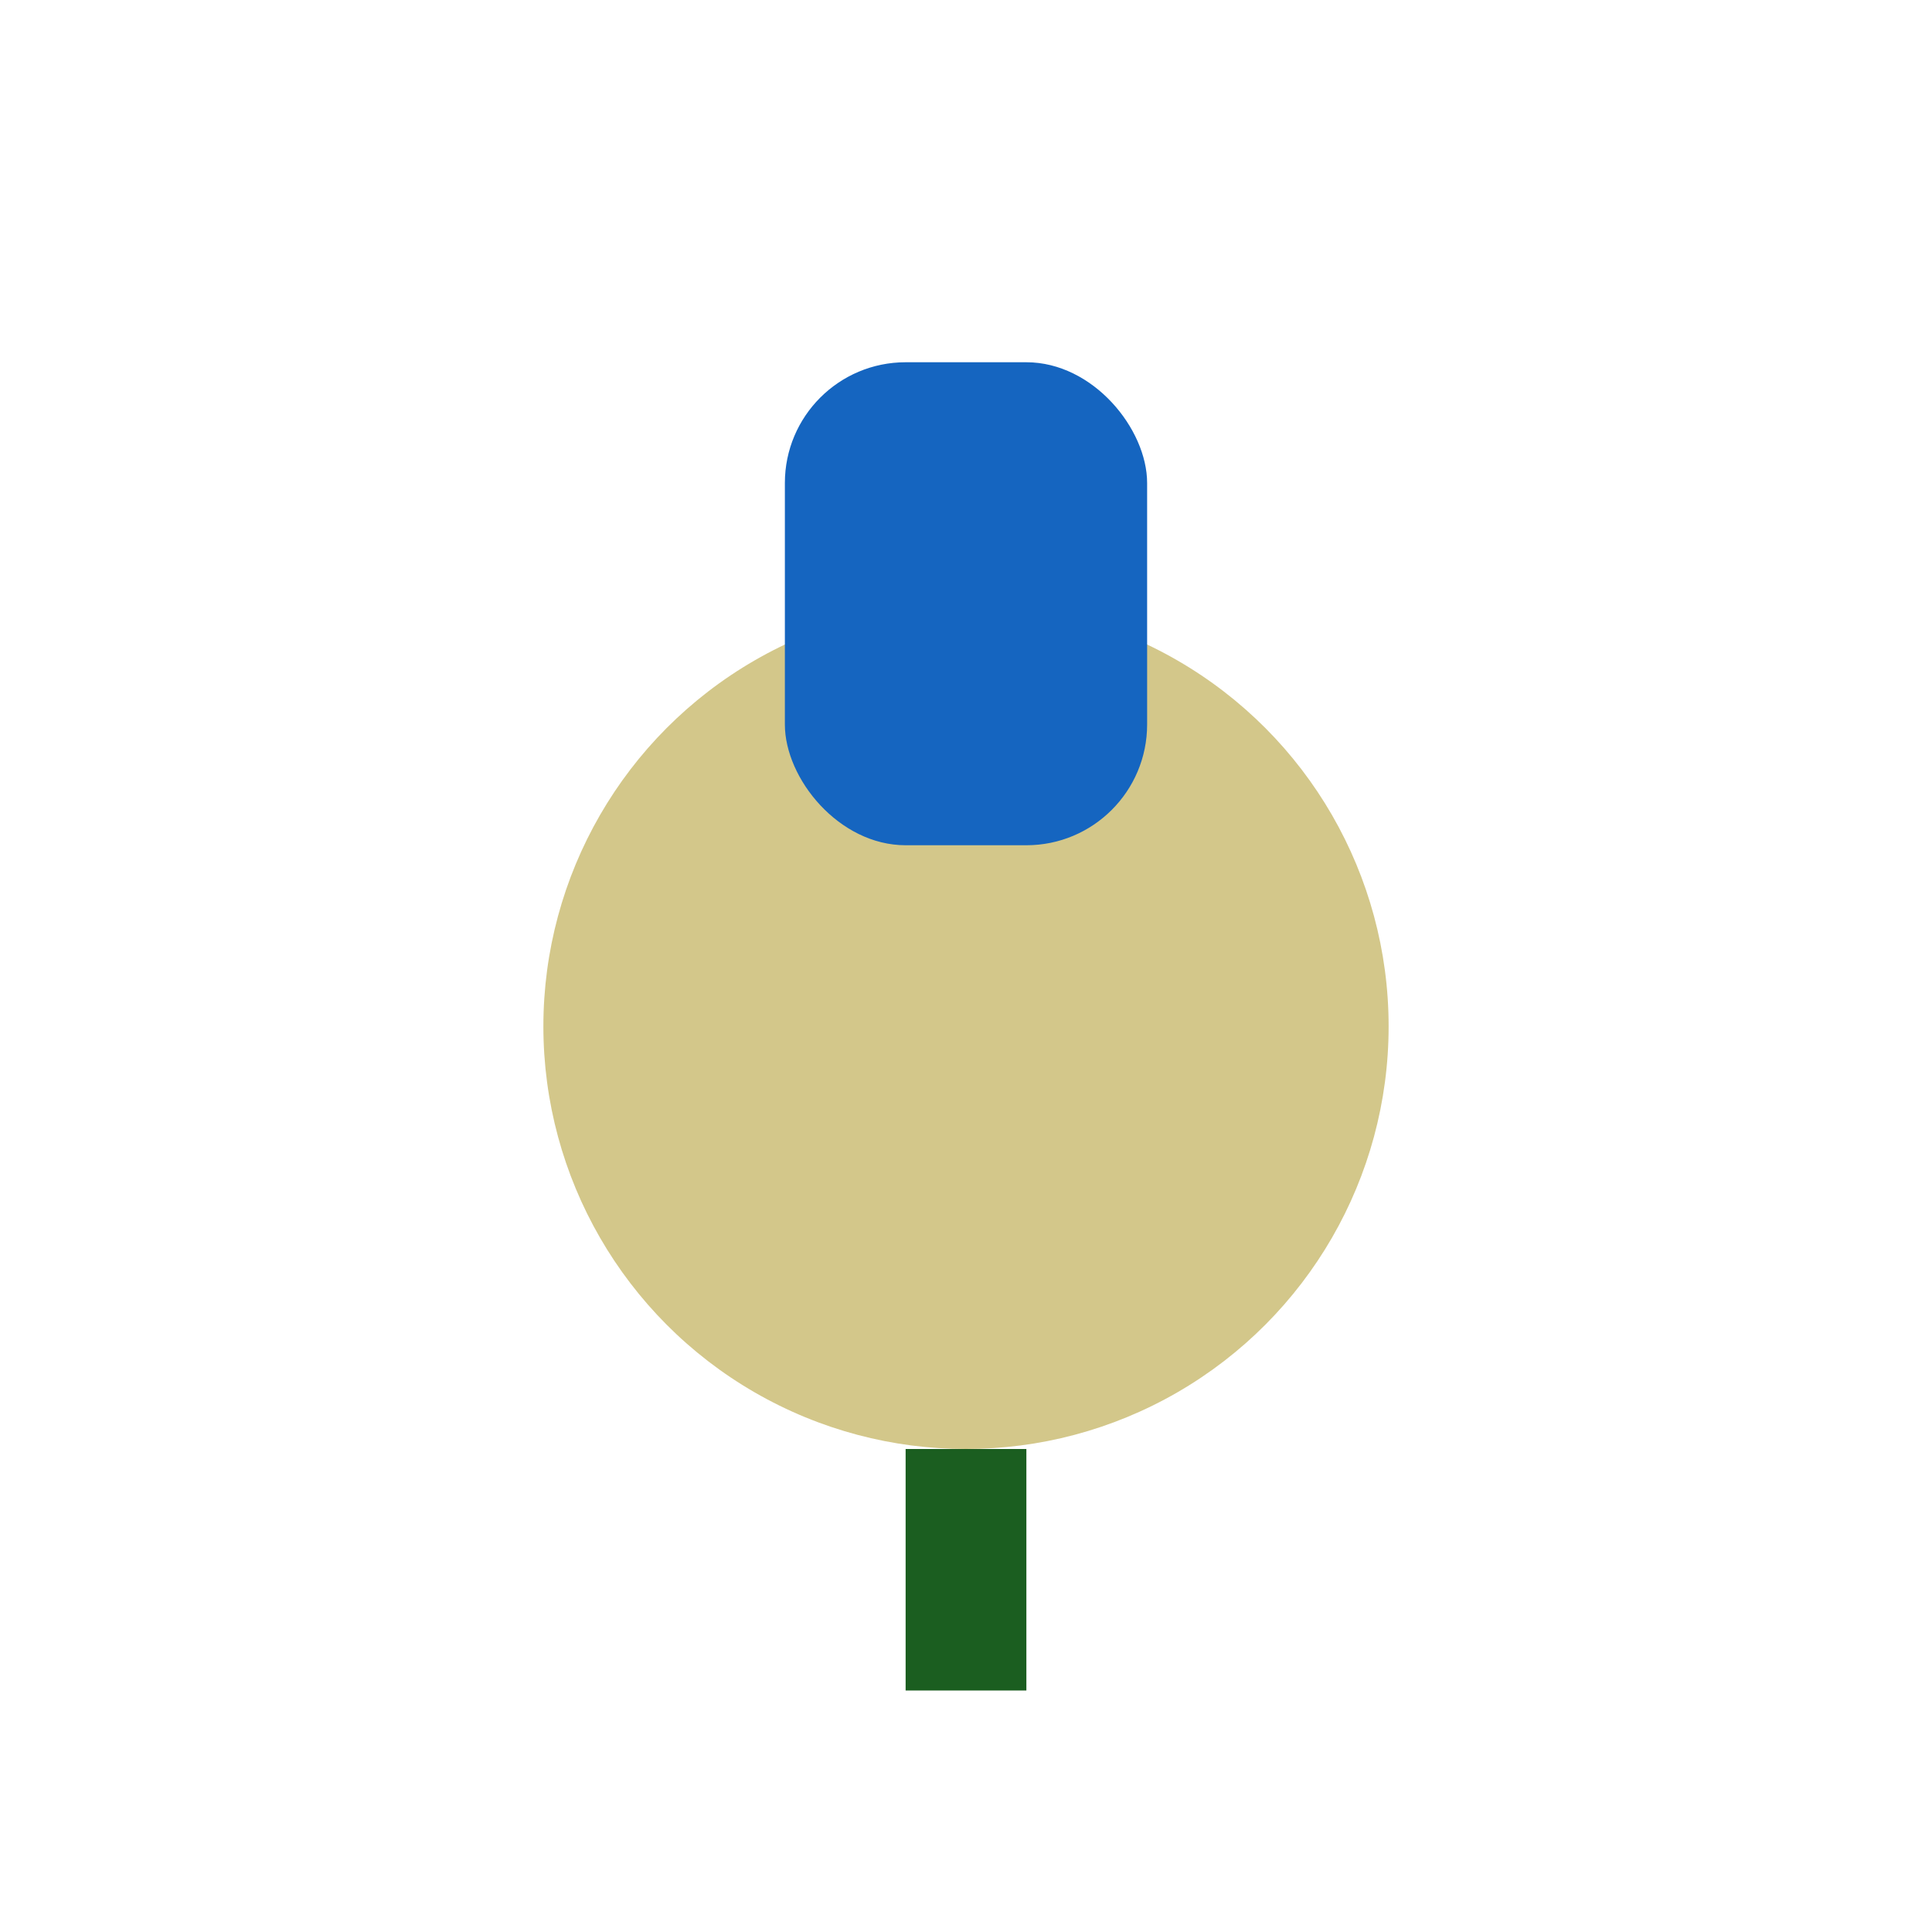 <?xml version="1.0" encoding="UTF-8"?>
<svg xmlns="http://www.w3.org/2000/svg" width="32" height="32" viewBox="0 0 32 32"><circle cx="16" cy="17" r="7" fill="#D3C78A"/><rect x="13" y="6" width="6" height="8" rx="2" fill="#1565C0"/><path d="M16 24v4" stroke="#1B5E20" stroke-width="2"/></svg>